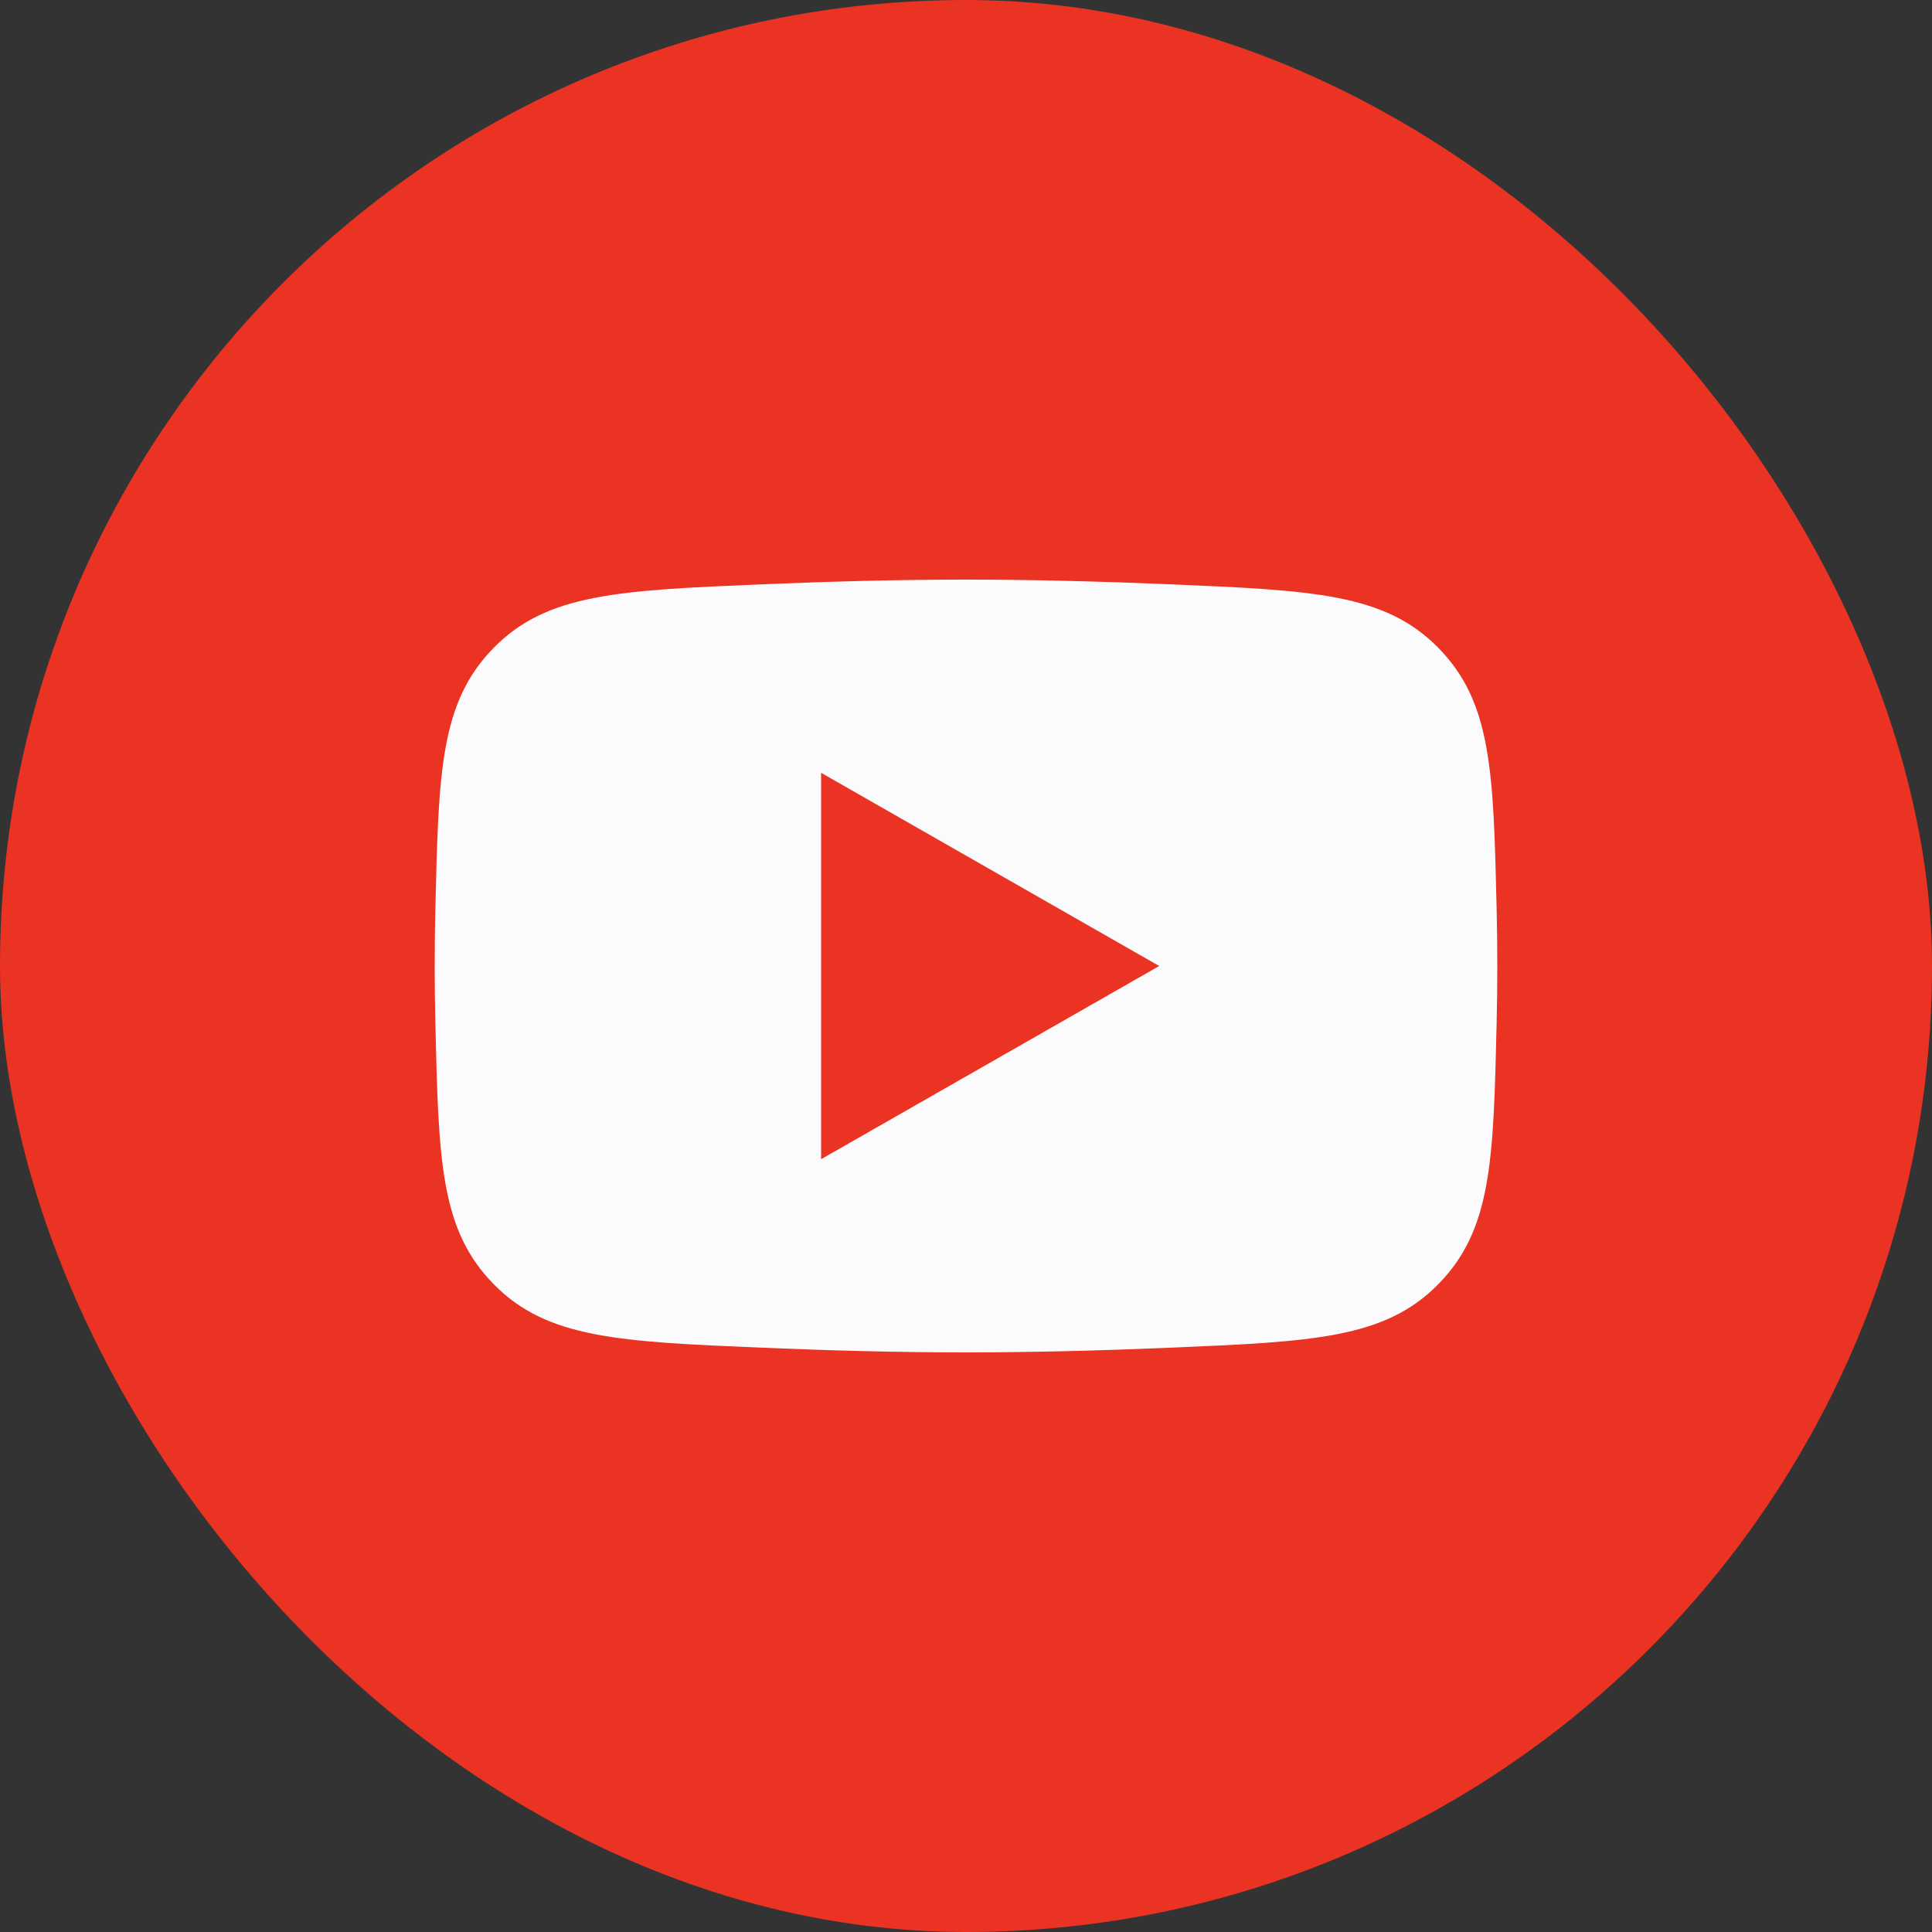 <?xml version="1.0" encoding="UTF-8"?> <svg xmlns="http://www.w3.org/2000/svg" width="40" height="40" viewBox="0 0 40 40" fill="none"><rect x="0" y="0" width="40" height="40" fill="#333333" stroke="none"/><rect width="40" height="40" rx="20" fill="#EA3323"></rect><path fill-rule="evenodd" clip-rule="evenodd" d="M10.222 13.412C9.115 14.54 9.081 15.961 9.014 18.805C9.005 19.196 9 19.595 9 20C9 20.405 9.005 20.804 9.014 21.195C9.081 24.039 9.115 25.46 10.222 26.588C11.329 27.716 12.824 27.779 15.813 27.904C17.16 27.961 18.6 28 20 28C21.4 28 22.84 27.961 24.187 27.904C27.176 27.779 28.671 27.716 29.778 26.588C30.885 25.46 30.919 24.039 30.986 21.195C30.995 20.804 31 20.405 31 20C31 19.595 30.995 19.196 30.986 18.805C30.919 15.961 30.885 14.54 29.778 13.412C28.671 12.284 27.176 12.221 24.187 12.096C22.84 12.039 21.4 12 20 12C18.6 12 17.16 12.039 15.813 12.096C12.824 12.221 11.329 12.284 10.222 13.412ZM17 24L24 20L17 16V24Z" fill="#FBFBFD"></path></svg> 